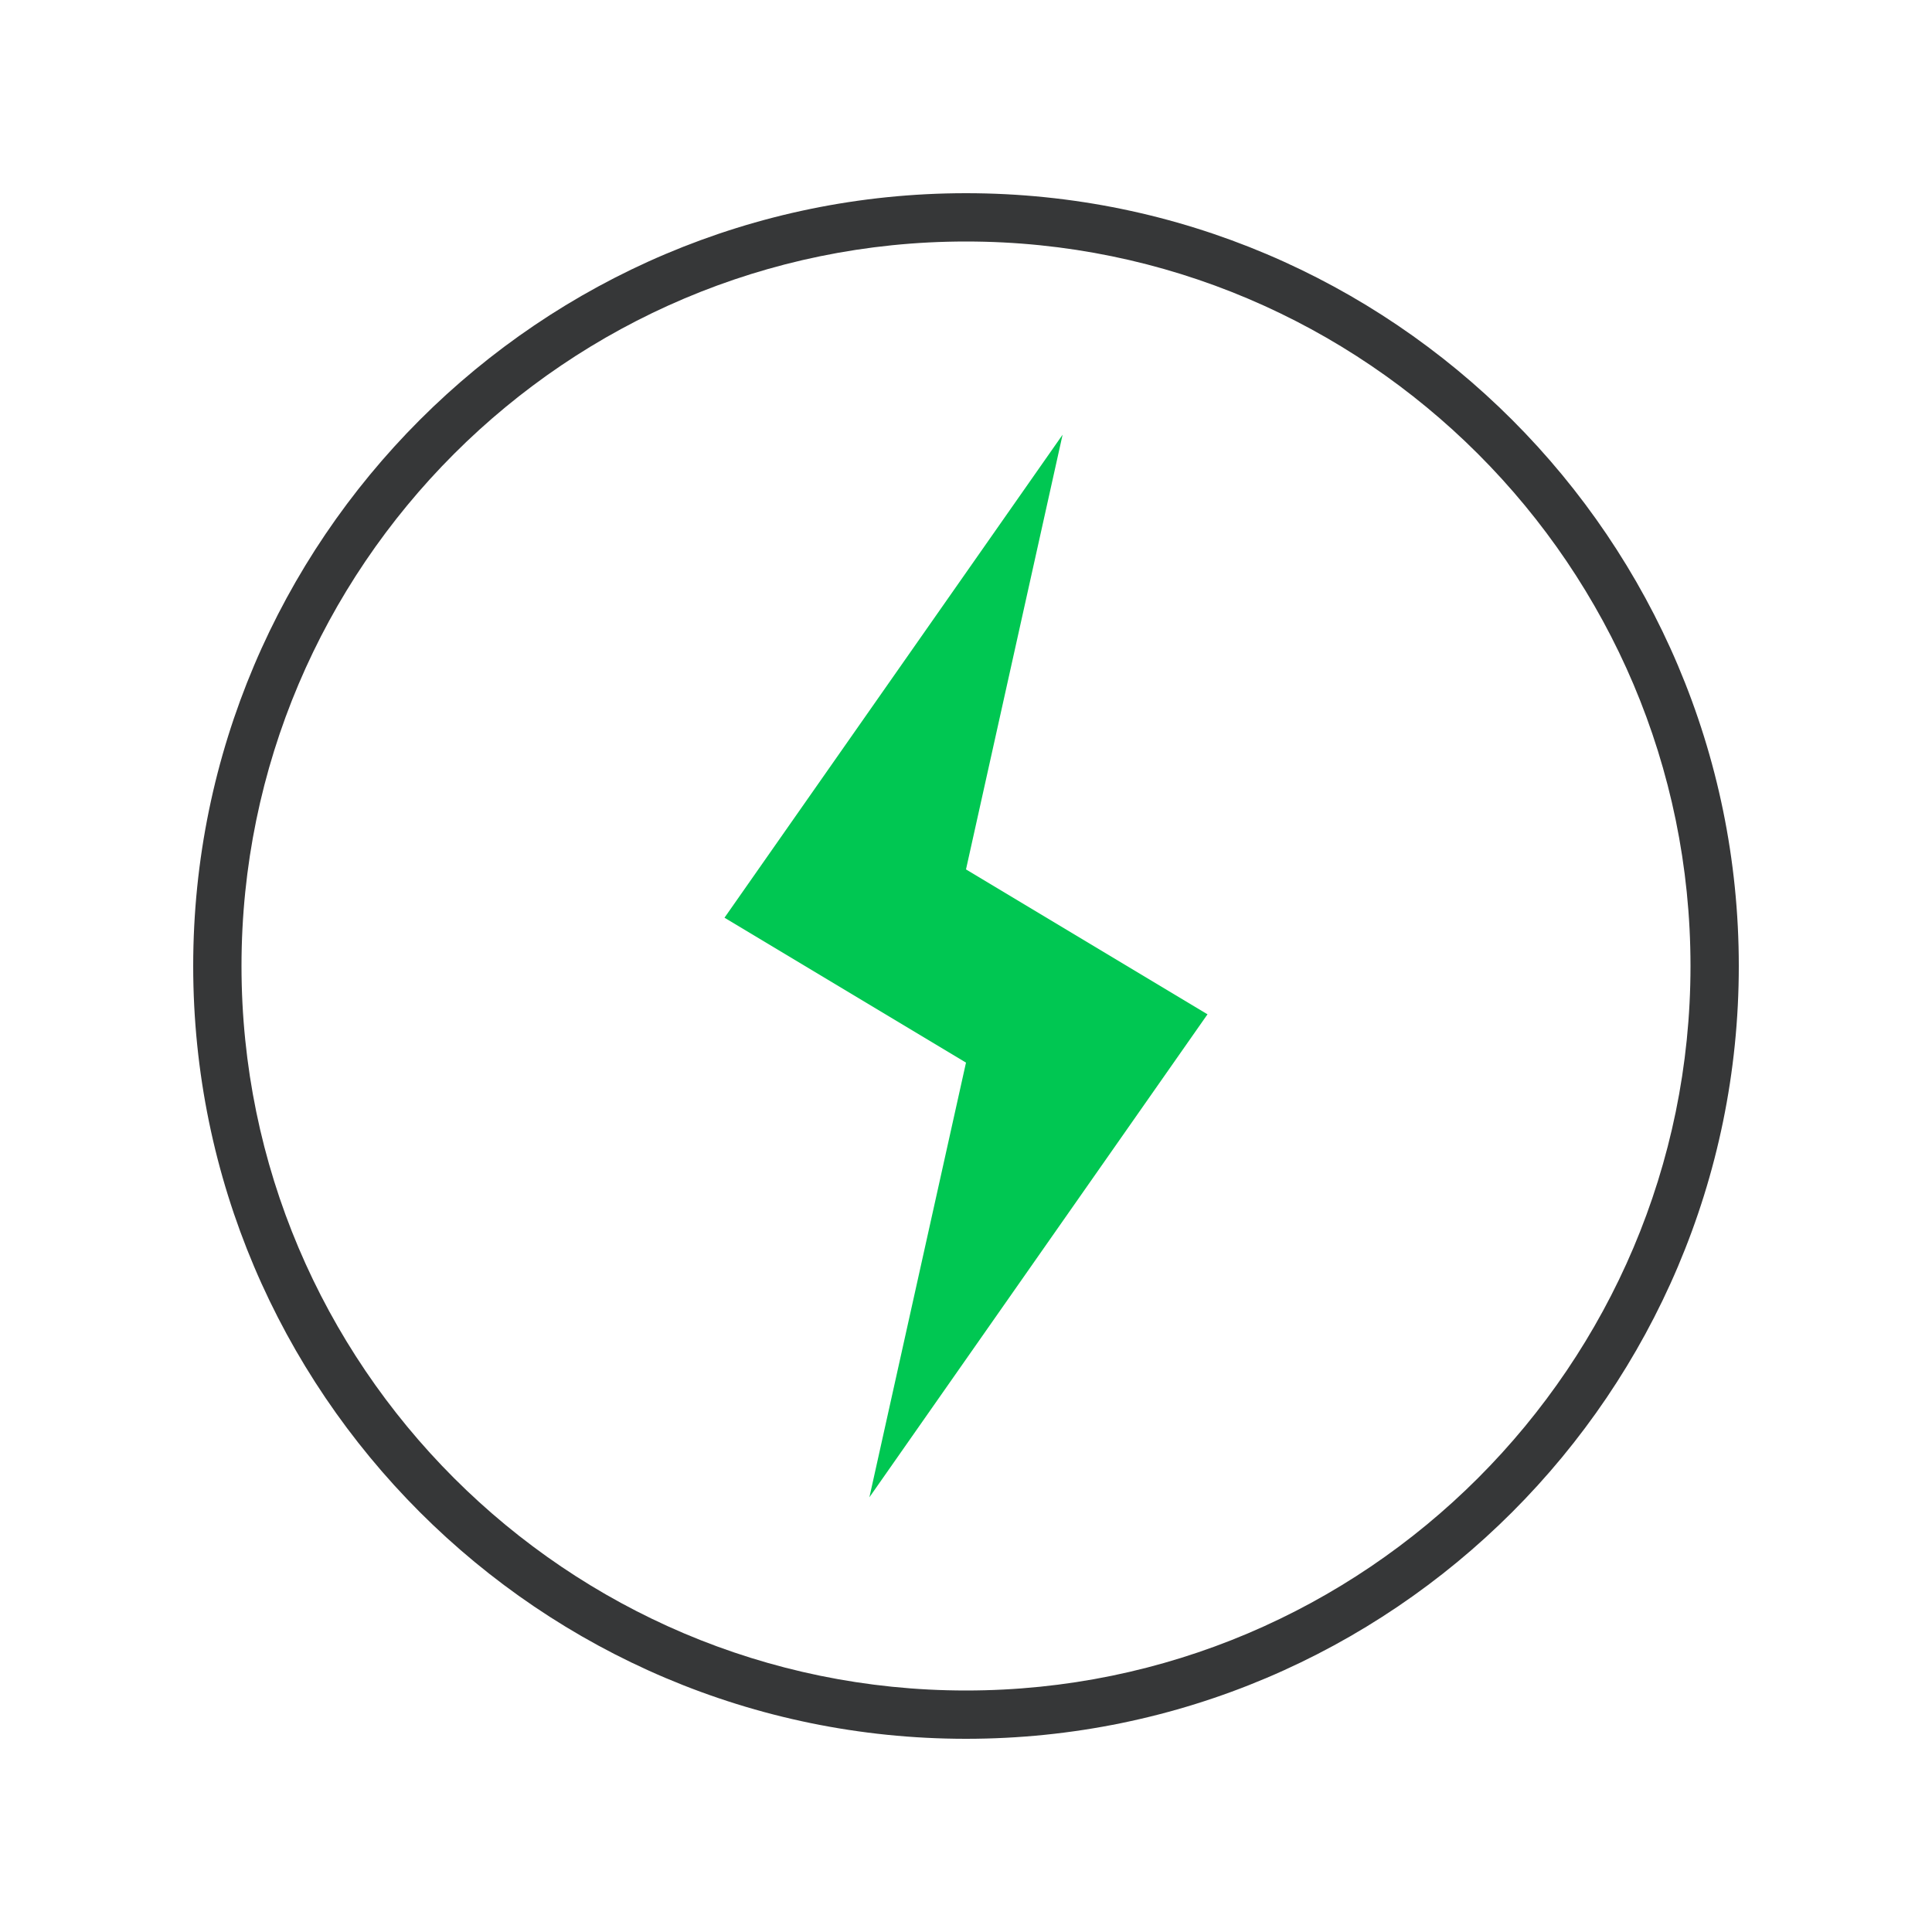 <?xml version="1.0" encoding="UTF-8"?><svg xmlns="http://www.w3.org/2000/svg" viewBox="0 0 40 40"><g id="Podklad"><rect width="40" height="40" fill="none"/></g><g id="Ikony"><path d="M20,36c-8.82,0-16-7.18-16-16S11.18,4,20,4s16,7.18,16,16-7.18,16-16,16Zm0-31c-8.27,0-15,6.73-15,15s6.73,15,15,15,15-6.73,15-15-6.73-15-15-15Z" fill="#363738"/><polygon points="25 21 20 18 22 9 15 19 20 22 18 31 25 21" fill="#00c752" fill-rule="evenodd"/></g></svg>